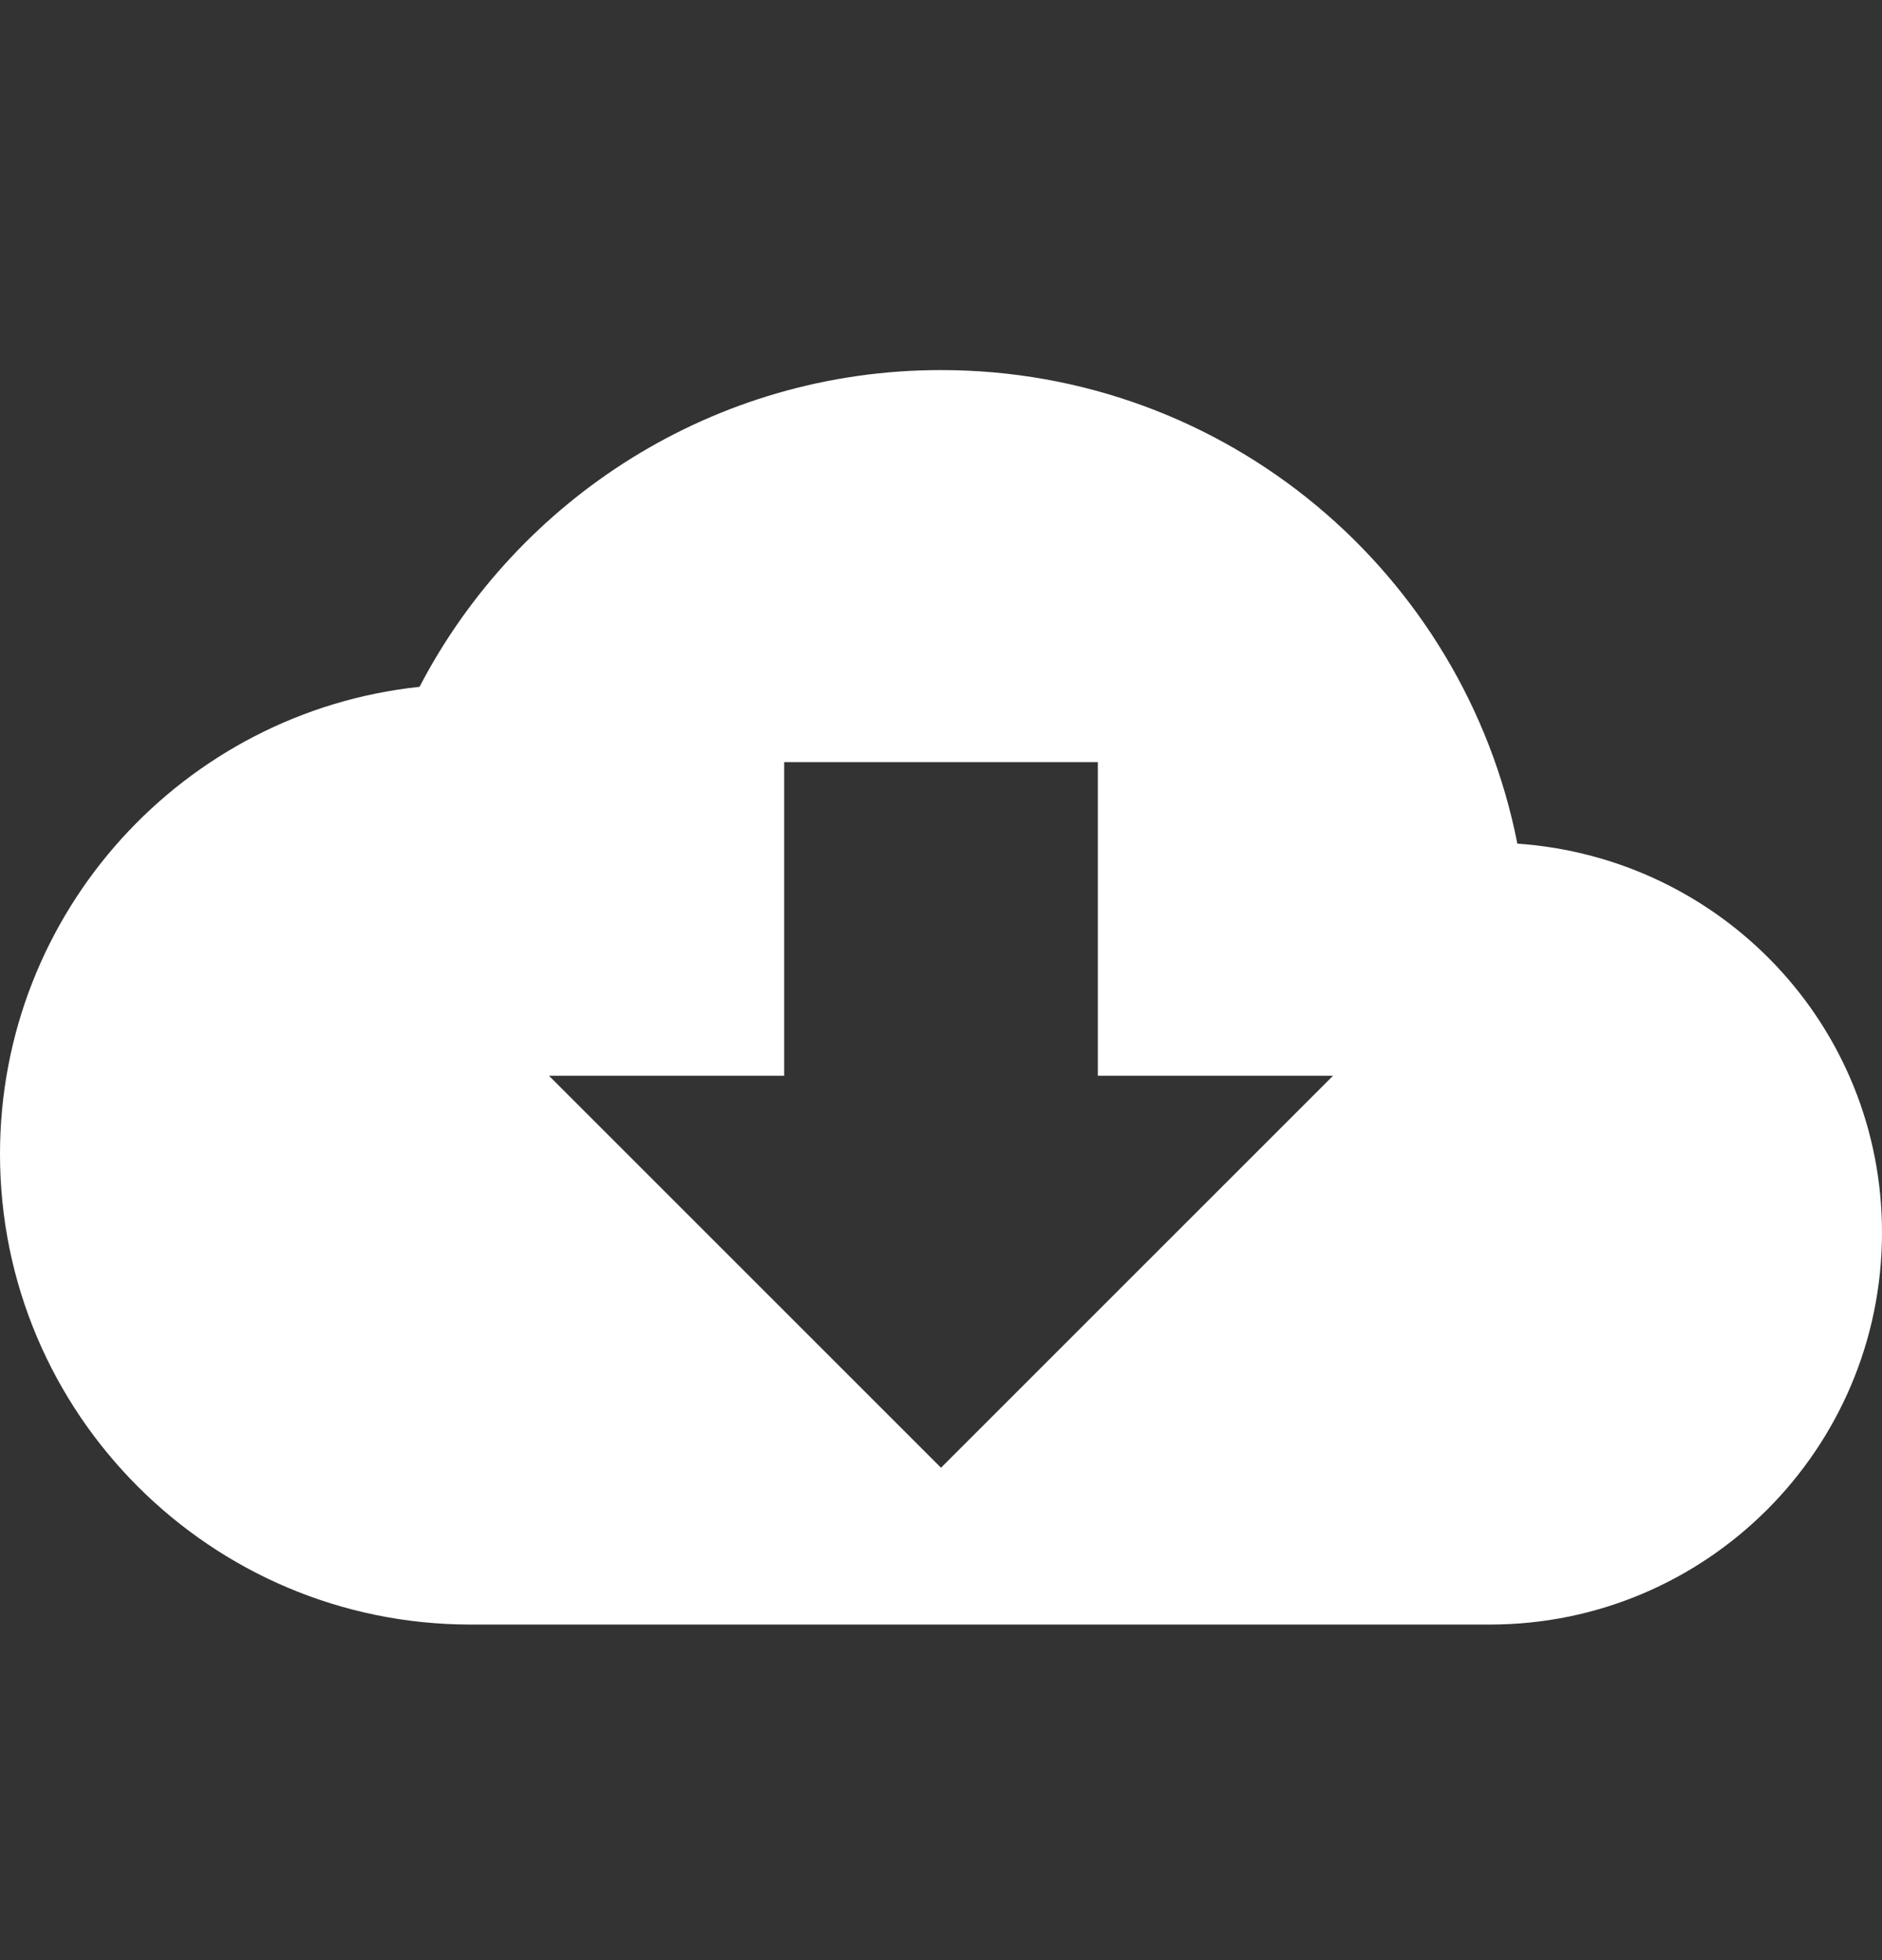 <svg width="24" height="25" viewBox="0 0 24 25" fill="none" xmlns="http://www.w3.org/2000/svg">
<rect x="0" y="0" width="24" height="25" fill="#333333" stroke="none"/>
<g clip-path="url(#clip0_532_3087)">
<path d="M19.35 10.76C18.67 7.31 15.64 4.72 12 4.72C9.11 4.72 6.6 6.36 5.35 8.76C2.34 9.08 0 11.63 0 14.72C0 18.03 2.69 20.72 6 20.72H19C21.76 20.72 24 18.48 24 15.72C24 13.08 21.95 10.94 19.35 10.76ZM17 13.72L12 18.72L7 13.72H10V9.72H14V13.72H17Z" fill="white"/>
</g>
<defs>
<clipPath id="clip0_532_3087">
<rect width="24" height="24" fill="white" transform="translate(0 0.72)"/>
</clipPath>
</defs>
</svg>
